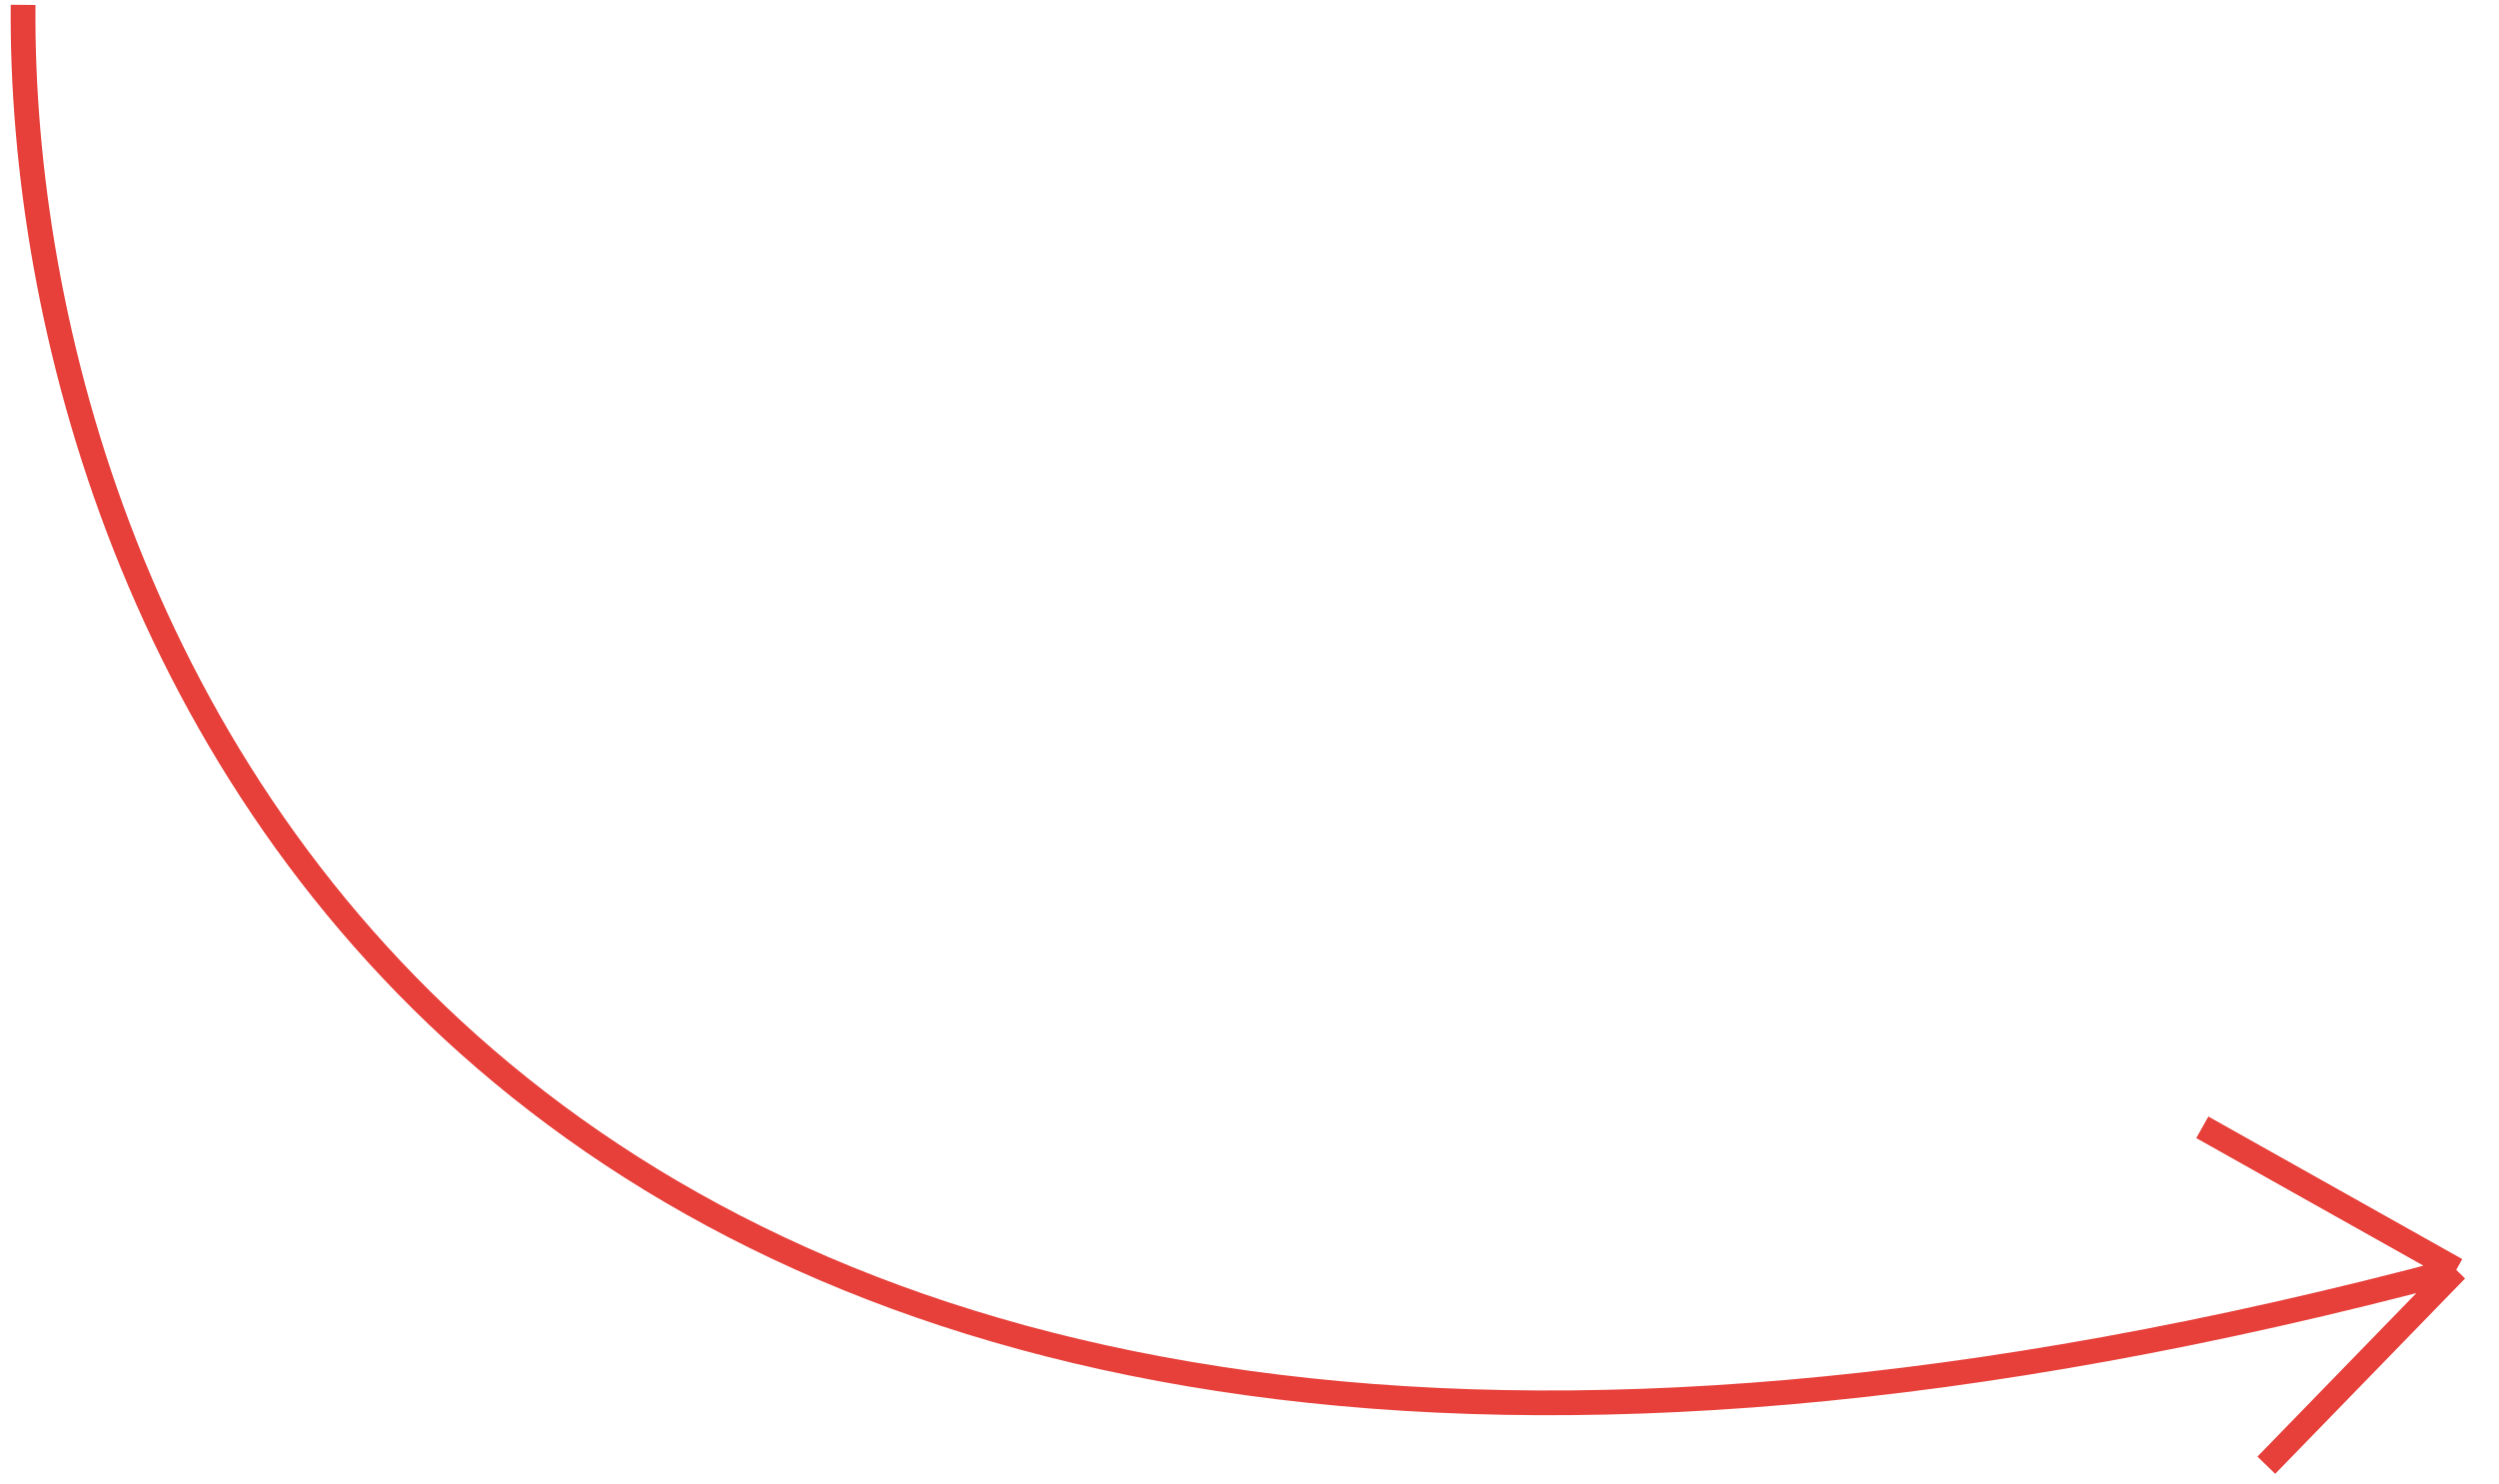 <?xml version="1.0" encoding="UTF-8"?> <svg xmlns="http://www.w3.org/2000/svg" width="101" height="60" viewBox="0 0 101 60" fill="none"> <path d="M0.934 0.197C0.711 26.066 20.066 72.51 99.27 51.337M99.27 51.337L91.596 59.234M99.27 51.337L89.009 45.574" stroke="#E7403A"></path> </svg> 